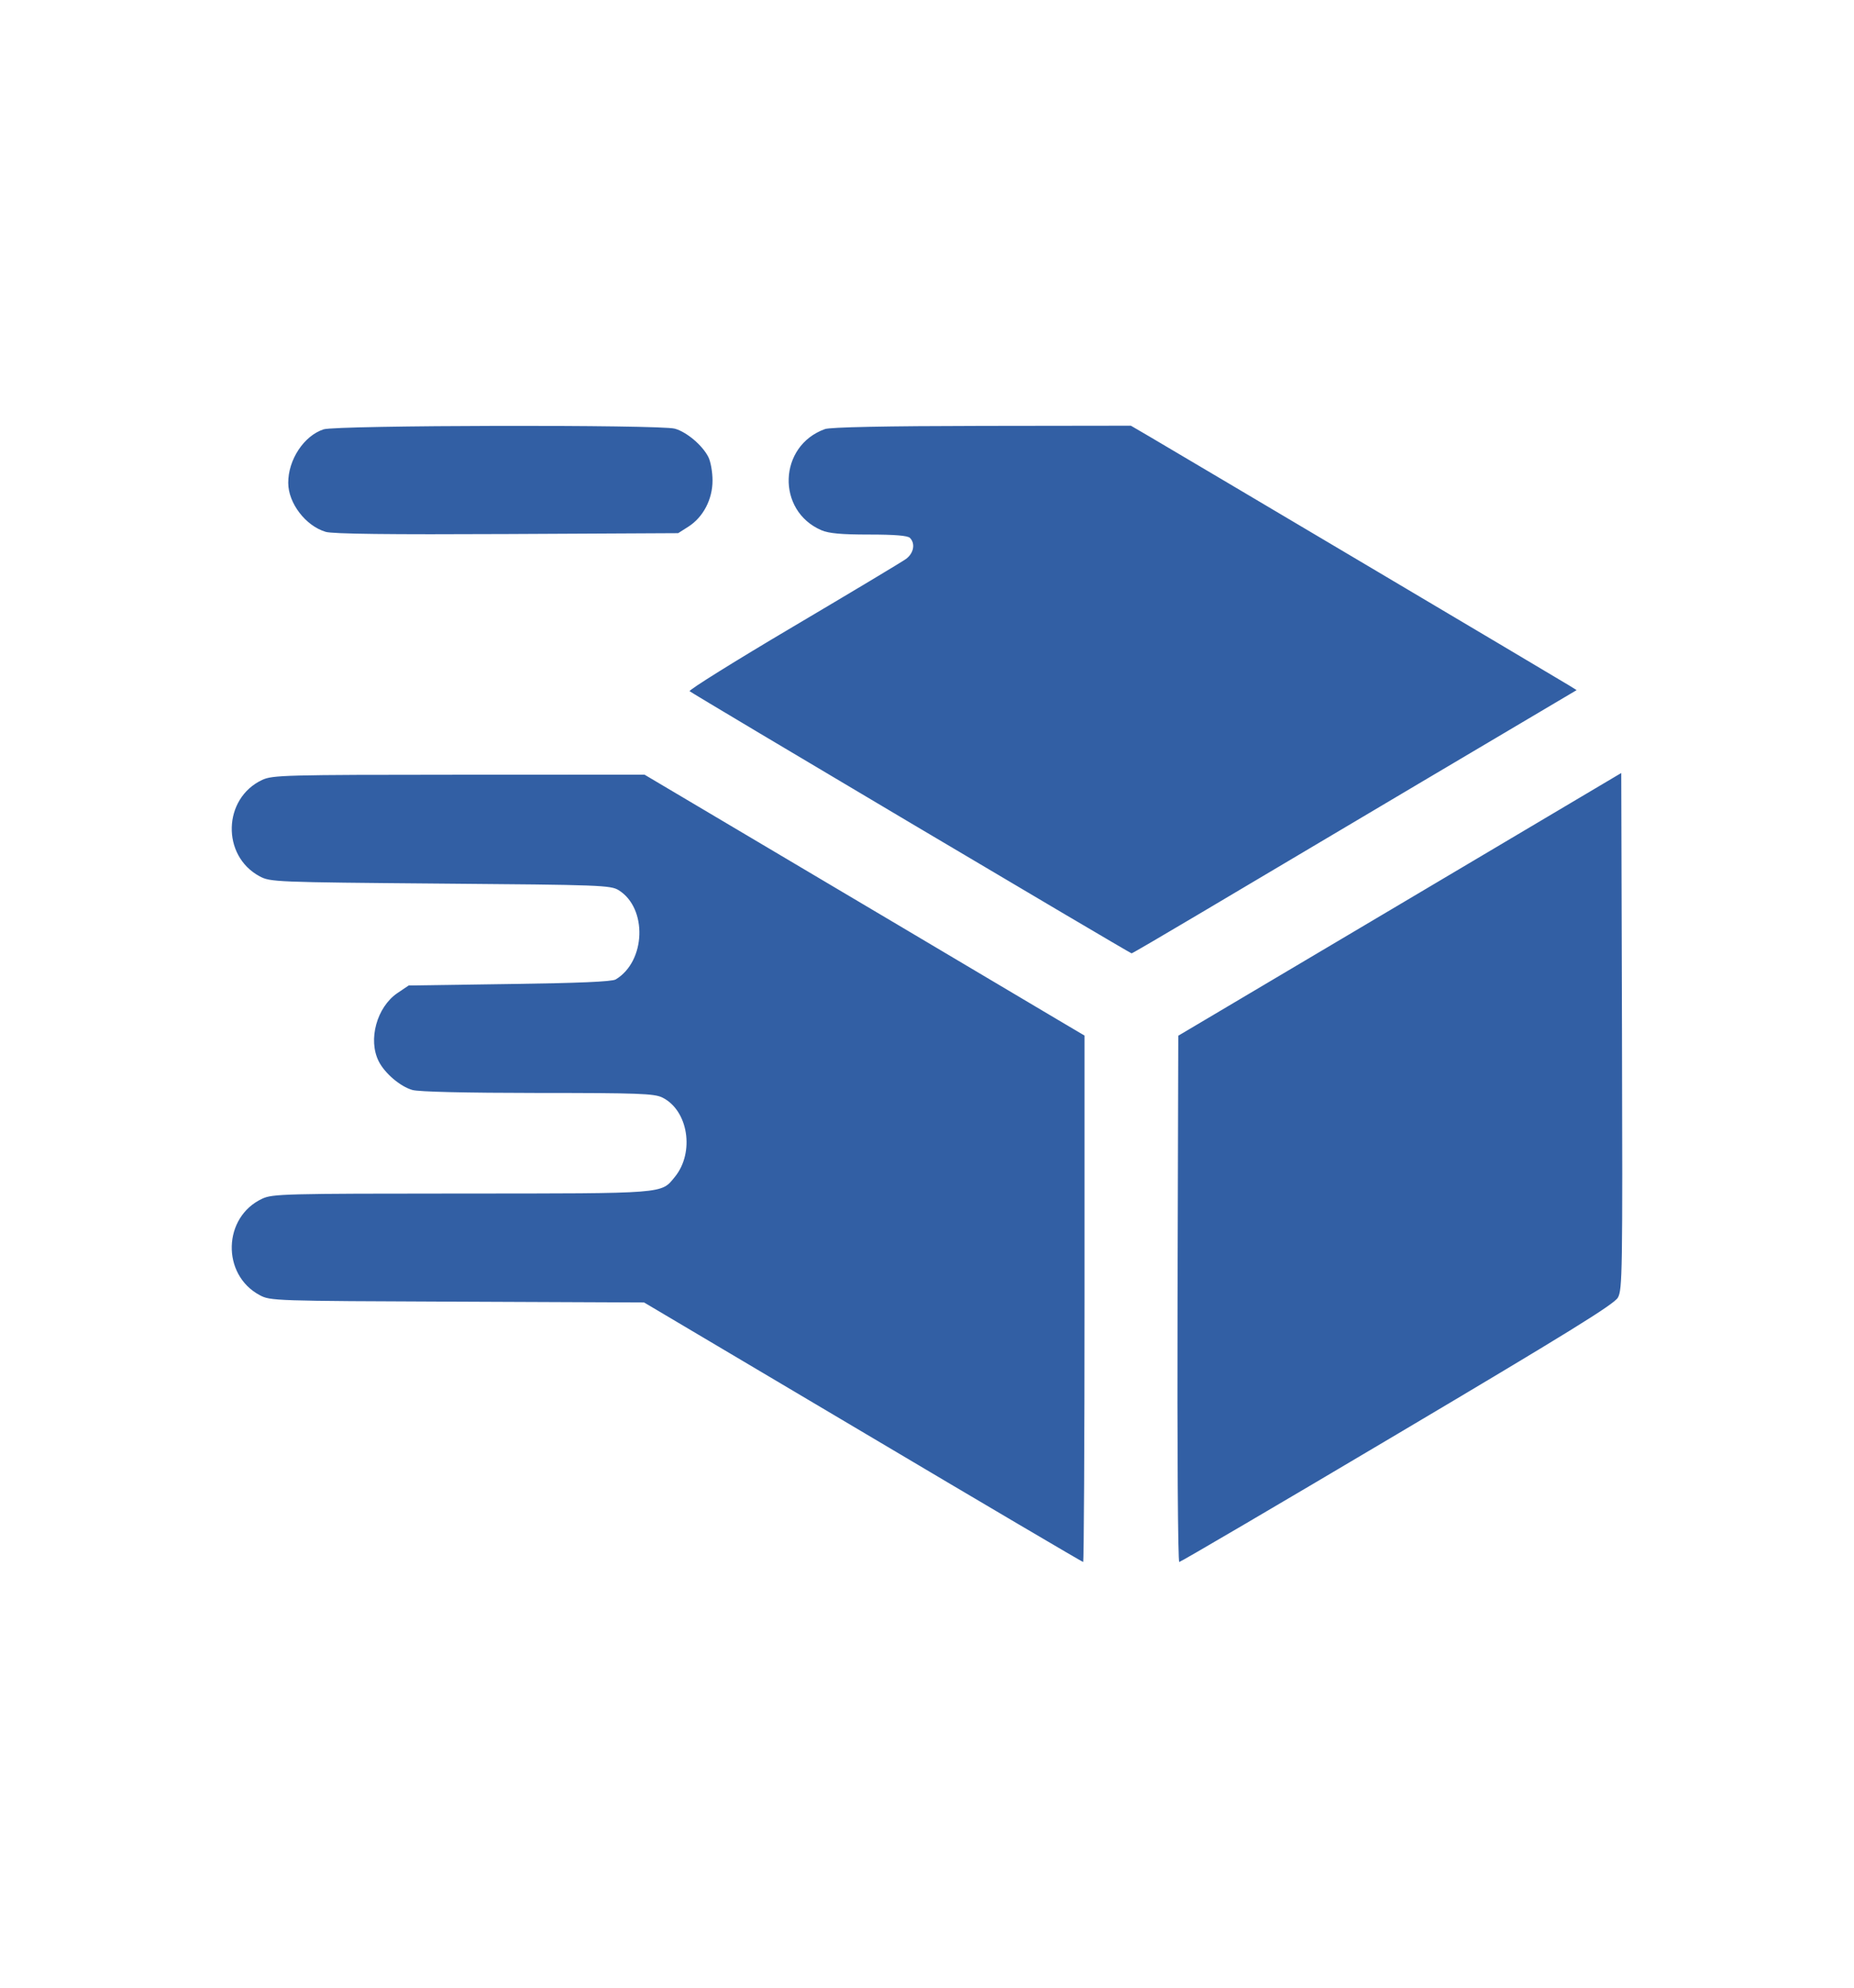 <svg width="28" height="30" viewBox="0 0 28 30" fill="none" xmlns="http://www.w3.org/2000/svg">
<path fill-rule="evenodd" clip-rule="evenodd" d="M4.887 6.48C4.59 6.577 4.351 6.94 4.353 7.289C4.354 7.595 4.616 7.937 4.918 8.027C5.022 8.059 5.887 8.069 7.656 8.06L10.242 8.047L10.396 7.949C10.62 7.806 10.761 7.537 10.761 7.252C10.761 7.126 10.733 6.967 10.698 6.898C10.609 6.722 10.373 6.521 10.192 6.47C9.973 6.407 5.08 6.417 4.887 6.48ZM12.459 6.476C11.754 6.728 11.721 7.709 12.406 8.003C12.519 8.051 12.707 8.068 13.126 8.068C13.513 8.068 13.71 8.084 13.743 8.119C13.828 8.206 13.799 8.353 13.68 8.438C13.618 8.483 12.851 8.942 11.975 9.46C11.1 9.977 10.398 10.415 10.415 10.432C10.454 10.47 17.065 14.389 17.09 14.389C17.1 14.389 17.549 14.127 18.088 13.807C18.627 13.487 20.134 12.593 21.439 11.82L23.811 10.416L23.697 10.345C23.577 10.27 17.831 6.865 17.355 6.586L17.079 6.425L14.83 6.428C13.376 6.43 12.538 6.447 12.459 6.476ZM21.14 13.65L17.795 15.632L17.784 19.604C17.778 21.852 17.789 23.575 17.81 23.575C17.829 23.575 19.312 22.706 21.104 21.643C23.665 20.125 24.378 19.685 24.434 19.585C24.502 19.466 24.506 19.215 24.496 15.563L24.485 11.667L21.14 13.65ZM3.96 11.771C3.365 12.049 3.342 12.916 3.921 13.226C4.081 13.312 4.149 13.315 6.65 13.336C9.071 13.355 9.223 13.361 9.344 13.436C9.781 13.708 9.754 14.511 9.298 14.783C9.242 14.816 8.738 14.838 7.694 14.852L6.172 14.874L6.001 14.989C5.691 15.201 5.555 15.692 5.719 16.017C5.81 16.199 6.045 16.399 6.228 16.451C6.325 16.479 7.035 16.495 8.122 16.496C9.64 16.496 9.878 16.505 10.001 16.564C10.394 16.756 10.495 17.393 10.191 17.764C9.981 18.02 10.08 18.013 6.97 18.014C4.299 18.015 4.116 18.019 3.96 18.092C3.365 18.369 3.342 19.237 3.921 19.547C4.082 19.634 4.135 19.635 6.906 19.646L9.727 19.658L13.032 21.616C14.849 22.694 16.346 23.575 16.358 23.575C16.369 23.575 16.379 21.787 16.379 19.603V15.63L15.978 15.393C14.246 14.365 13.002 13.628 10.809 12.329L9.734 11.692L6.93 11.693C4.298 11.694 4.116 11.699 3.96 11.771Z" fill="#325FA4"/>
</svg>
